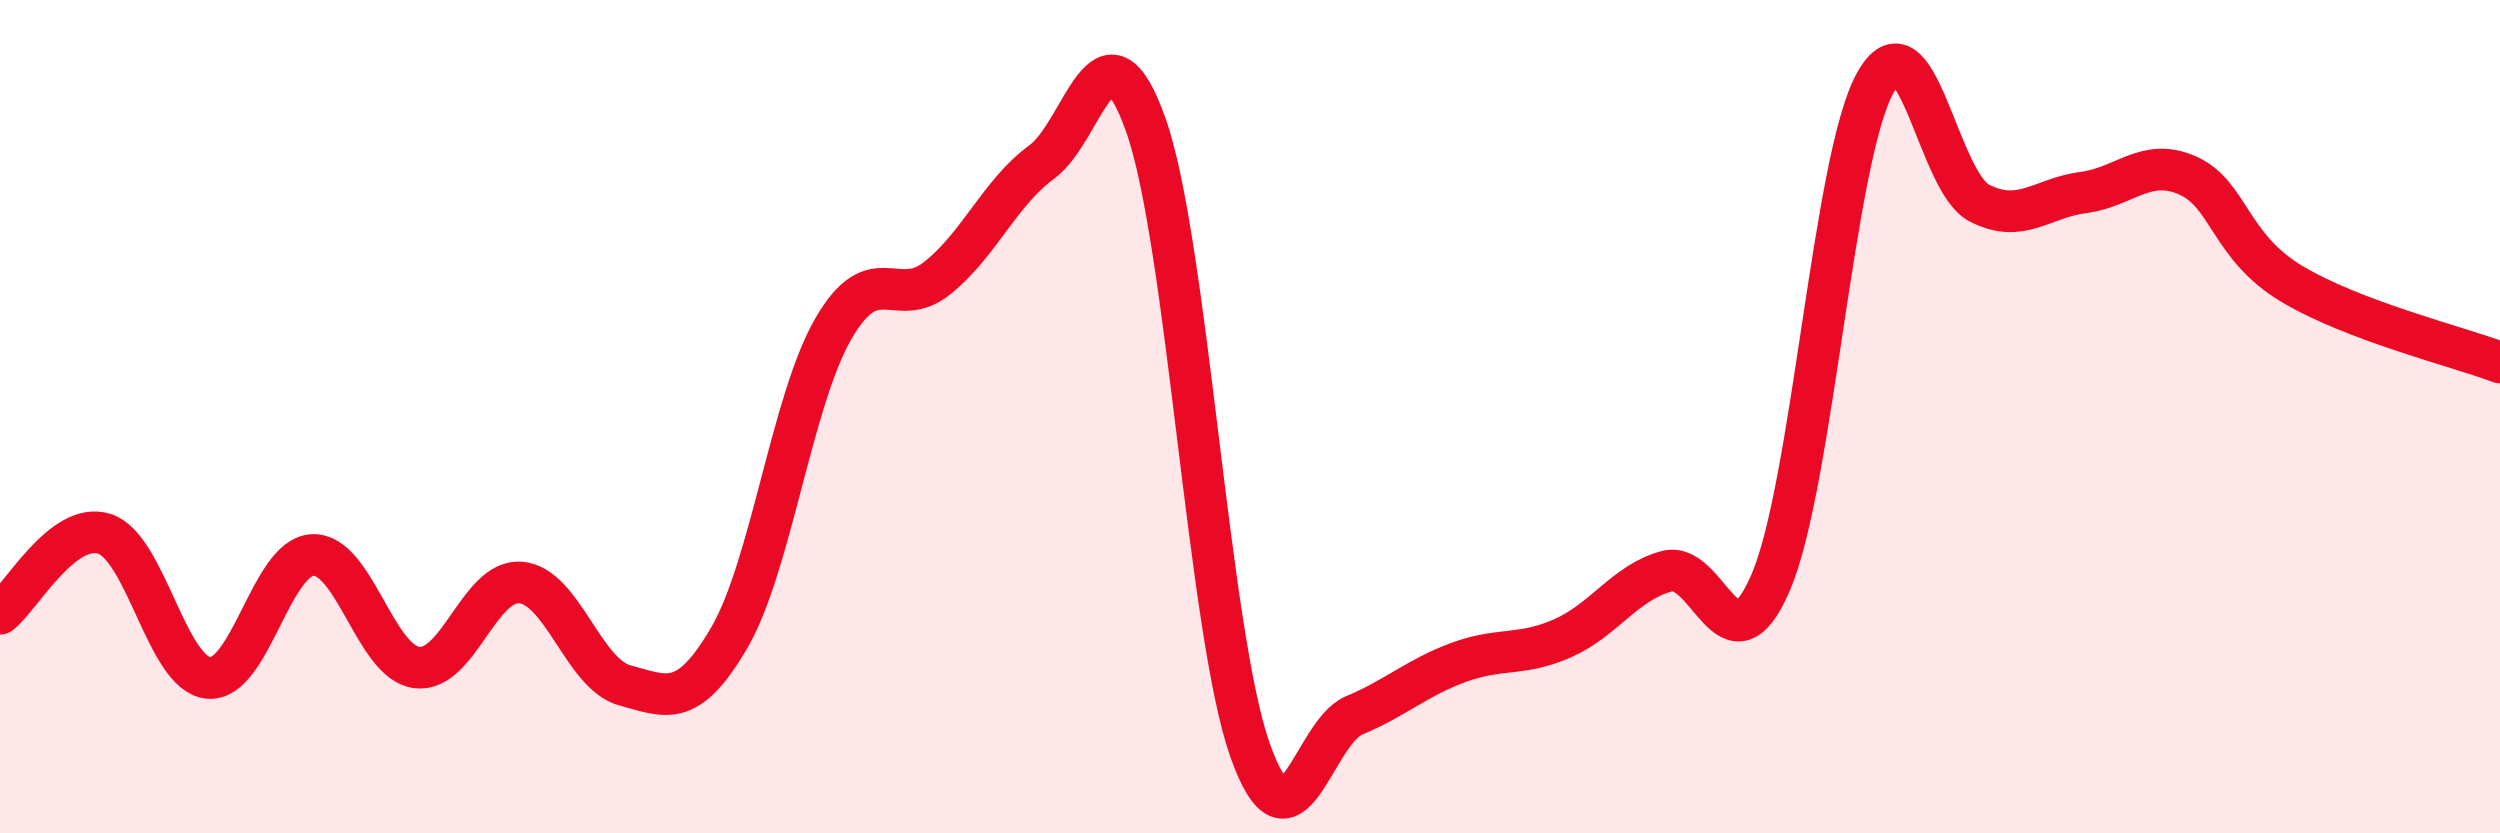 
    <svg width="60" height="20" viewBox="0 0 60 20" xmlns="http://www.w3.org/2000/svg">
      <path
        d="M 0,14.73 C 0.5,14.35 1.5,12.5 2.5,12.81 C 3.5,13.12 4,16.17 5,16.27 C 6,16.37 6.5,13.37 7.5,13.32 C 8.5,13.27 9,15.89 10,16.02 C 11,16.15 11.5,13.89 12.5,13.98 C 13.5,14.07 14,16.18 15,16.45 C 16,16.72 16.5,17.02 17.5,15.31 C 18.5,13.6 19,9.62 20,7.89 C 21,6.16 21.5,7.47 22.5,6.67 C 23.5,5.87 24,4.62 25,3.89 C 26,3.16 26.5,0.18 27.5,3 C 28.5,5.82 29,15.17 30,18 C 31,20.83 31.5,17.59 32.5,17.17 C 33.5,16.75 34,16.27 35,15.9 C 36,15.53 36.5,15.76 37.5,15.32 C 38.5,14.88 39,13.98 40,13.71 C 41,13.44 41.5,16.31 42.5,13.97 C 43.5,11.63 44,3.82 45,2 C 46,0.18 46.5,4.35 47.5,4.87 C 48.5,5.39 49,4.75 50,4.62 C 51,4.49 51.5,3.77 52.5,4.21 C 53.5,4.65 53.5,5.91 55,6.81 C 56.5,7.71 59,8.32 60,8.7L60 20L0 20Z"
        fill="#EB0A25"
        opacity="0.1"
        stroke-linecap="round"
        stroke-linejoin="round"
      />
      <path
        d="M 0,14.73 C 0.5,14.35 1.5,12.5 2.5,12.81 C 3.5,13.12 4,16.17 5,16.27 C 6,16.37 6.5,13.37 7.5,13.32 C 8.5,13.27 9,15.89 10,16.02 C 11,16.15 11.5,13.89 12.5,13.98 C 13.5,14.07 14,16.18 15,16.45 C 16,16.72 16.5,17.02 17.5,15.31 C 18.5,13.6 19,9.62 20,7.89 C 21,6.16 21.5,7.47 22.5,6.67 C 23.5,5.87 24,4.62 25,3.89 C 26,3.16 26.5,0.18 27.5,3 C 28.5,5.82 29,15.17 30,18 C 31,20.83 31.5,17.59 32.5,17.17 C 33.5,16.75 34,16.27 35,15.9 C 36,15.53 36.5,15.76 37.5,15.32 C 38.5,14.88 39,13.98 40,13.71 C 41,13.44 41.5,16.31 42.5,13.97 C 43.5,11.63 44,3.82 45,2 C 46,0.18 46.5,4.35 47.5,4.87 C 48.5,5.39 49,4.75 50,4.62 C 51,4.49 51.5,3.77 52.5,4.21 C 53.5,4.65 53.5,5.91 55,6.81 C 56.5,7.71 59,8.32 60,8.7"
        stroke="#EB0A25"
        stroke-width="1"
        fill="none"
        stroke-linecap="round"
        stroke-linejoin="round"
      />
    </svg>
  